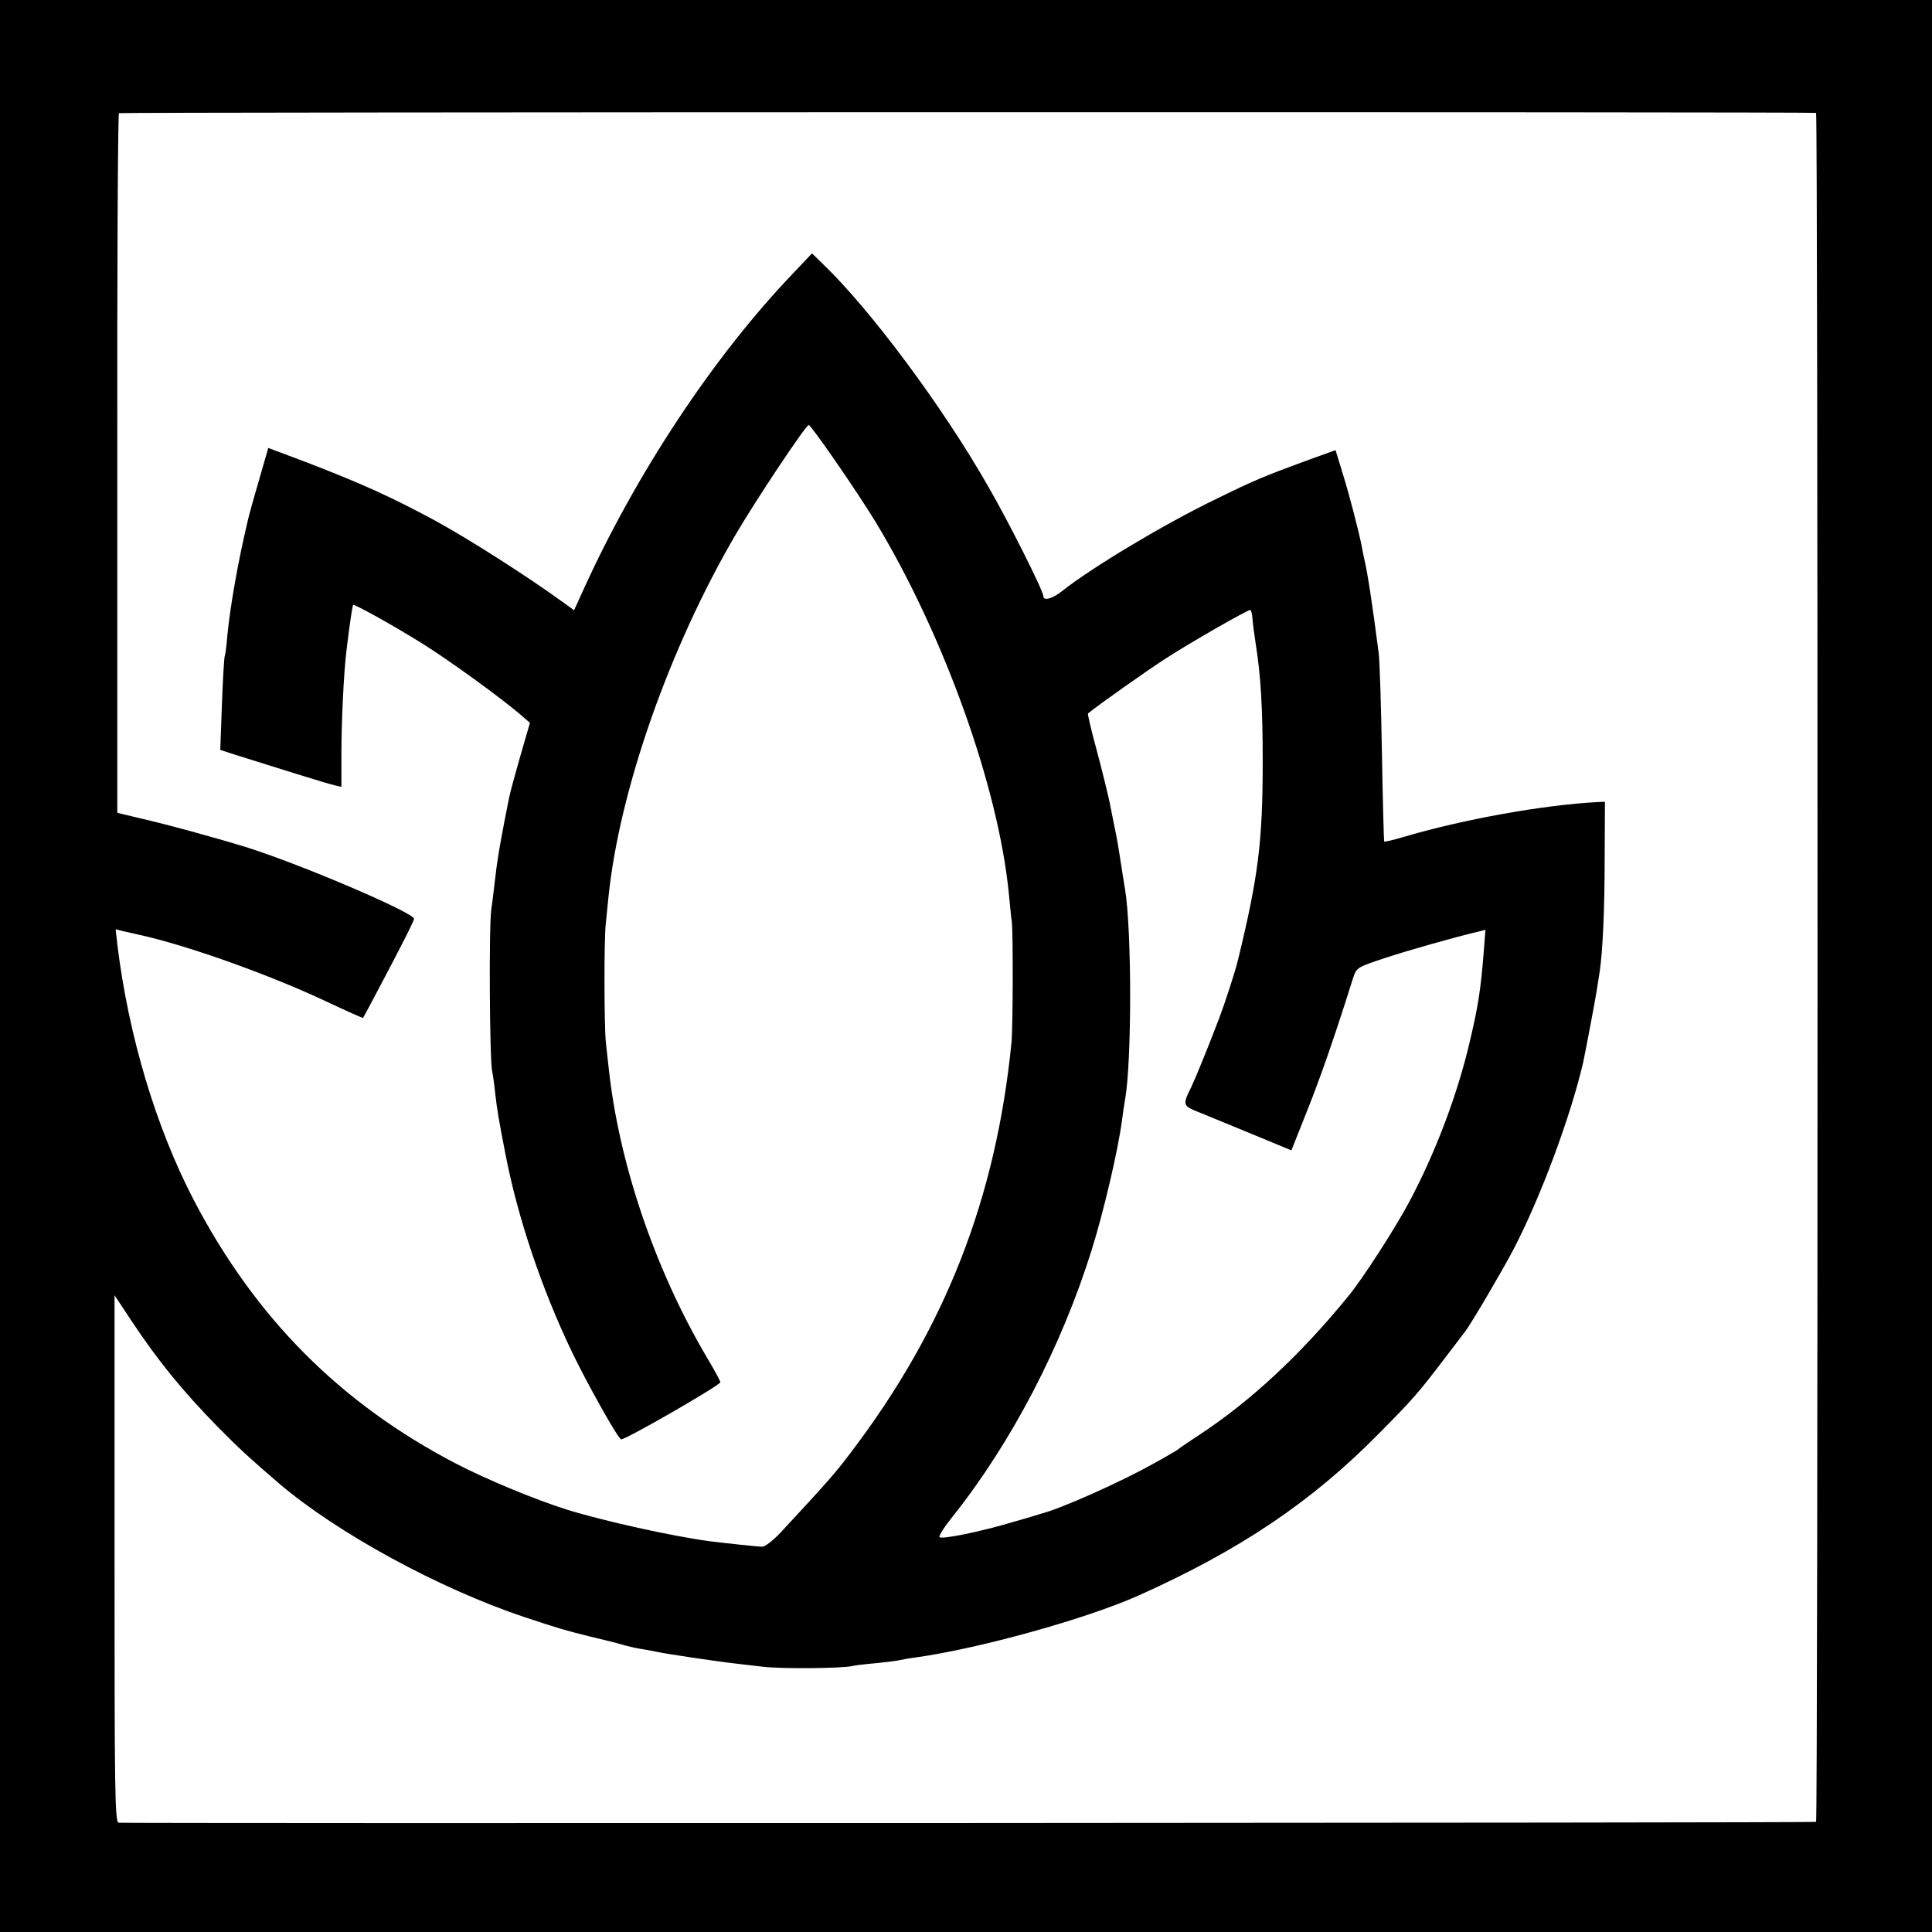 <?xml version="1.0" standalone="no"?>
<!DOCTYPE svg PUBLIC "-//W3C//DTD SVG 20010904//EN"
 "http://www.w3.org/TR/2001/REC-SVG-20010904/DTD/svg10.dtd">
<svg version="1.0" xmlns="http://www.w3.org/2000/svg"
 width="700pt" height="700pt" viewBox="0 0 700 700"
 preserveAspectRatio="xMidYMid meet">
<g transform="translate(0,700) scale(0.1,-0.1)"
fill="#000000" stroke="none">
<path d="M0 3500 l0 -3500 3500 0 3500 0 0 3500 0 3500 -3500 0 -3500 0 0
-3500z m6580 3091 c7 -1 7 -6191 0 -6192 -12 -4 -6136 -6 -6150 -3 -14 3 -15
113 -15 957 l0 954 61 -92 c96 -145 184 -253 314 -386 75 -76 112 -110 220
-203 211 -180 579 -381 890 -485 133 -44 144 -47 240 -71 47 -11 99 -24 115
-29 17 -5 46 -12 65 -15 19 -3 46 -8 60 -11 37 -8 208 -33 265 -40 28 -3 82
-10 120 -14 67 -8 278 -6 320 2 11 3 52 8 90 11 39 4 77 9 85 11 8 2 35 7 60
10 232 33 614 139 805 224 366 164 627 339 870 586 124 125 143 147 233 265
40 52 76 100 80 105 22 28 135 221 174 295 99 189 208 483 254 680 9 43 43
221 49 260 4 25 9 56 11 70 11 73 18 228 18 410 l1 205 -25 -1 c-197 -10 -490
-63 -703 -126 -37 -11 -70 -19 -72 -17 -1 2 -5 146 -8 319 -3 173 -8 338 -12
365 -22 172 -40 289 -51 335 -3 14 -8 36 -10 50 -10 51 -45 188 -70 267 l-25
82 -92 -33 c-171 -63 -196 -73 -349 -148 -183 -89 -442 -244 -549 -329 -37
-29 -69 -38 -69 -18 0 18 -126 270 -201 399 -164 287 -425 638 -597 803 l-40
39 -70 -74 c-287 -300 -569 -726 -761 -1151 l-31 -68 -43 31 c-124 90 -338
227 -461 294 -158 85 -261 132 -463 210 l-141 53 -32 -111 c-18 -61 -37 -129
-42 -151 -37 -156 -64 -313 -74 -415 -3 -36 -7 -71 -10 -78 -2 -8 -7 -87 -10
-176 l-6 -163 49 -16 c139 -44 341 -107 364 -112 l26 -6 0 123 c0 119 9 295
18 368 2 19 7 55 10 80 5 37 10 71 14 88 2 6 144 -73 250 -139 95 -59 287
-198 360 -261 l31 -27 -35 -121 c-19 -66 -37 -133 -40 -148 -28 -140 -41 -210
-50 -287 -4 -33 -10 -87 -15 -120 -9 -63 -6 -542 3 -585 3 -14 8 -50 11 -80 8
-67 11 -86 37 -220 45 -234 133 -493 242 -720 55 -114 163 -307 177 -315 9 -6
360 196 360 207 0 4 -22 45 -49 90 -189 320 -320 708 -356 1052 -3 28 -8 69
-10 91 -6 58 -7 372 0 430 3 28 7 72 10 99 40 384 220 897 458 1305 74 127
256 400 267 401 9 0 174 -239 243 -352 246 -407 444 -958 482 -1344 4 -38 8
-85 11 -104 5 -48 4 -374 -1 -435 -56 -567 -240 -1038 -584 -1490 -55 -73 -85
-107 -255 -290 -26 -27 -54 -49 -64 -49 -18 0 -135 13 -192 20 -134 18 -383
73 -515 114 -115 36 -293 110 -403 167 -420 219 -727 528 -950 955 -137 263
-237 597 -277 927 l-6 54 28 -7 c15 -3 39 -9 53 -12 176 -38 482 -147 696
-249 64 -30 118 -54 119 -53 2 2 22 39 45 83 94 177 140 268 140 276 0 22
-402 194 -600 257 -106 33 -286 83 -400 109 l-75 18 0 1265 c-1 696 2 1267 6
1270 6 4 6132 5 6149 1z m-2042 -1833 c1 -18 7 -60 12 -93 18 -113 25 -230 25
-425 0 -290 -16 -416 -90 -720 -10 -41 -46 -152 -68 -210 -39 -103 -87 -220
-101 -249 -30 -59 -29 -67 11 -84 21 -8 109 -45 195 -80 l157 -65 56 141 c48
119 105 284 167 482 13 39 14 40 113 73 88 29 254 76 339 96 l28 7 -6 -78
c-11 -138 -20 -198 -51 -328 -44 -189 -122 -396 -216 -574 -51 -97 -174 -288
-226 -350 -174 -213 -354 -379 -538 -500 -38 -25 -72 -48 -75 -51 -3 -3 -16
-11 -29 -18 -13 -8 -40 -23 -60 -34 -115 -65 -338 -165 -411 -183 -8 -3 -52
-16 -98 -29 -116 -35 -262 -65 -268 -55 -3 5 19 39 49 76 212 267 392 612 502
963 43 136 97 367 110 470 4 30 9 64 11 74 25 136 25 616 0 766 -3 14 -9 59
-16 100 -6 41 -15 93 -20 115 -4 22 -14 67 -20 100 -7 33 -28 118 -47 189 -19
70 -33 129 -31 131 39 32 216 157 283 200 88 57 294 175 305 175 3 0 7 -15 8
-32z"/>
</g>
</svg>
